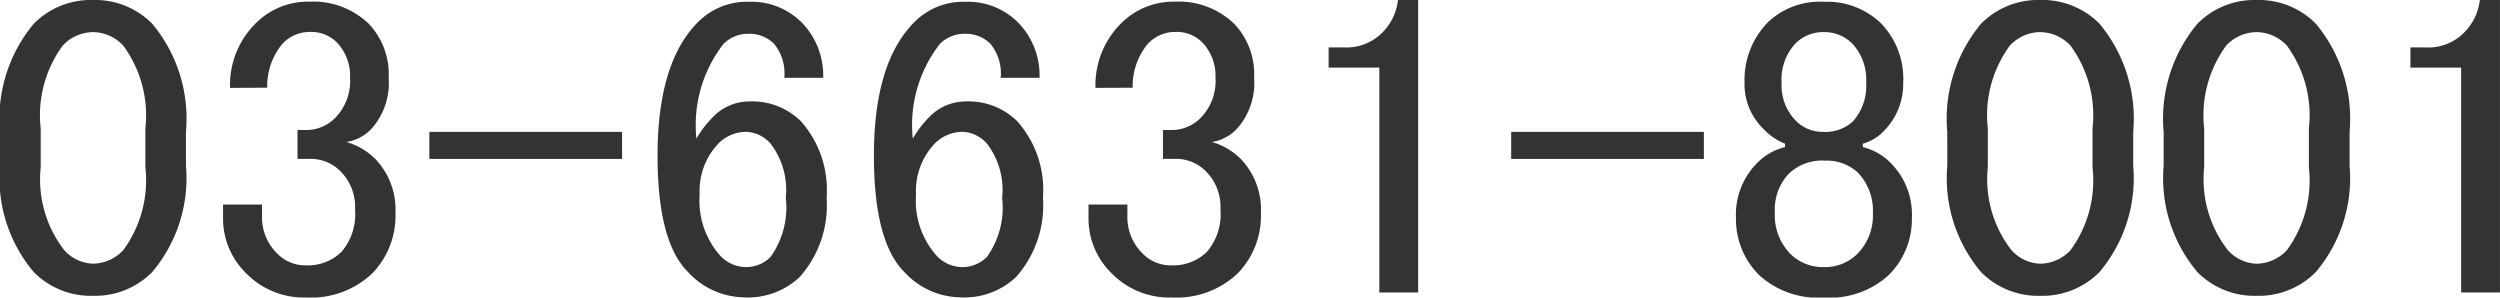 <svg xmlns="http://www.w3.org/2000/svg" width="86.66" height="10.313" viewBox="0 0 86.66 10.313">
  <path d="M.527-5.8A5.136,5.136,0,0,1,1.7-9.551a2.782,2.782,0,0,1,2.051-.82,2.782,2.782,0,0,1,2.051.82A5.136,5.136,0,0,1,6.973-5.8v1.172A5.044,5.044,0,0,1,5.8-.937a2.782,2.782,0,0,1-2.051.82A2.782,2.782,0,0,1,1.7-.937,5.044,5.044,0,0,1,.527-4.629ZM3.75-9.258A1.457,1.457,0,0,0,2.7-8.789a4.081,4.081,0,0,0-.762,2.871V-4.57A4,4,0,0,0,2.754-1.7a1.4,1.4,0,0,0,1,.469A1.457,1.457,0,0,0,4.8-1.7,4.081,4.081,0,0,0,5.566-4.57V-5.918A4.081,4.081,0,0,0,4.8-8.789,1.457,1.457,0,0,0,3.75-9.258ZM8.5-7.324a3.017,3.017,0,0,1,.879-2.227,2.548,2.548,0,0,1,1.875-.762,2.771,2.771,0,0,1,2.051.762A2.534,2.534,0,0,1,14-7.676a2.387,2.387,0,0,1-.586,1.758,1.506,1.506,0,0,1-.879.469,2.33,2.33,0,0,1,1,.586,2.534,2.534,0,0,1,.7,1.875,2.855,2.855,0,0,1-.82,2.109,3.089,3.089,0,0,1-2.285.82,2.782,2.782,0,0,1-2.051-.82,2.645,2.645,0,0,1-.82-1.934v-.469H9.609v.41a1.753,1.753,0,0,0,.527,1.289,1.356,1.356,0,0,0,1,.41,1.664,1.664,0,0,0,1.23-.469,2,2,0,0,0,.469-1.465,1.742,1.742,0,0,0-.469-1.289,1.457,1.457,0,0,0-1.055-.469H10.84v-1h.352a1.4,1.4,0,0,0,1-.469,1.824,1.824,0,0,0,.469-1.348,1.664,1.664,0,0,0-.469-1.23,1.267,1.267,0,0,0-.937-.352,1.29,1.29,0,0,0-.937.41,2.28,2.28,0,0,0-.527,1.523ZM15.41-5.8h6.68v.938H15.41Zm7.91.82q0-3.223,1.406-4.629a2.385,2.385,0,0,1,1.758-.7,2.458,2.458,0,0,1,1.816.7,2.62,2.62,0,0,1,.762,1.934H27.715a1.617,1.617,0,0,0-.352-1.172,1.192,1.192,0,0,0-.879-.352,1.192,1.192,0,0,0-.879.352,4.574,4.574,0,0,0-.937,3.281,3.606,3.606,0,0,1,.586-.762,1.753,1.753,0,0,1,1.289-.527,2.385,2.385,0,0,1,1.758.7,3.581,3.581,0,0,1,.879,2.637,3.733,3.733,0,0,1-.937,2.754,2.613,2.613,0,0,1-1.934.7,2.688,2.688,0,0,1-1.934-.879Q23.32-1.992,23.32-4.98Zm3.105-.82a1.356,1.356,0,0,0-1,.41,2.375,2.375,0,0,0-.645,1.758,2.865,2.865,0,0,0,.7,2.109,1.232,1.232,0,0,0,.879.41,1.192,1.192,0,0,0,.879-.352,2.942,2.942,0,0,0,.527-2.051,2.624,2.624,0,0,0-.527-1.875A1.182,1.182,0,0,0,26.426-5.8Zm4.395.82q0-3.223,1.406-4.629a2.385,2.385,0,0,1,1.758-.7,2.458,2.458,0,0,1,1.816.7,2.62,2.62,0,0,1,.762,1.934H35.215a1.617,1.617,0,0,0-.352-1.172,1.192,1.192,0,0,0-.879-.352,1.192,1.192,0,0,0-.879.352,4.574,4.574,0,0,0-.937,3.281,3.606,3.606,0,0,1,.586-.762,1.753,1.753,0,0,1,1.289-.527,2.385,2.385,0,0,1,1.758.7,3.581,3.581,0,0,1,.879,2.637,3.733,3.733,0,0,1-.937,2.754,2.613,2.613,0,0,1-1.934.7,2.688,2.688,0,0,1-1.934-.879Q30.82-1.992,30.82-4.98Zm3.105-.82a1.356,1.356,0,0,0-1,.41,2.375,2.375,0,0,0-.645,1.758,2.865,2.865,0,0,0,.7,2.109,1.232,1.232,0,0,0,.879.41,1.192,1.192,0,0,0,.879-.352,2.942,2.942,0,0,0,.527-2.051,2.624,2.624,0,0,0-.527-1.875A1.182,1.182,0,0,0,33.926-5.8ZM38.5-7.324a3.017,3.017,0,0,1,.879-2.227,2.548,2.548,0,0,1,1.875-.762,2.771,2.771,0,0,1,2.051.762A2.534,2.534,0,0,1,44-7.676a2.387,2.387,0,0,1-.586,1.758,1.506,1.506,0,0,1-.879.469,2.33,2.33,0,0,1,1,.586,2.534,2.534,0,0,1,.7,1.875,2.855,2.855,0,0,1-.82,2.109,3.089,3.089,0,0,1-2.285.82,2.782,2.782,0,0,1-2.051-.82,2.645,2.645,0,0,1-.82-1.934v-.469h1.348v.41a1.753,1.753,0,0,0,.527,1.289,1.356,1.356,0,0,0,1,.41,1.664,1.664,0,0,0,1.23-.469,2,2,0,0,0,.469-1.465,1.742,1.742,0,0,0-.469-1.289,1.457,1.457,0,0,0-1.055-.469H40.84v-1h.352a1.4,1.4,0,0,0,1-.469,1.824,1.824,0,0,0,.469-1.348,1.664,1.664,0,0,0-.469-1.23,1.267,1.267,0,0,0-.937-.352,1.29,1.29,0,0,0-.937.41,2.28,2.28,0,0,0-.527,1.523ZM48.4-9.2a1.876,1.876,0,0,0,.586-1.172h.7V-.234H48.34V-8.027H46.582v-.7h.527A1.742,1.742,0,0,0,48.4-9.2ZM52.91-5.8h6.68v.938H52.91ZM61-7.5a2.855,2.855,0,0,1,.82-2.109,2.613,2.613,0,0,1,1.934-.7,2.694,2.694,0,0,1,1.992.762A2.771,2.771,0,0,1,66.5-7.5a2.315,2.315,0,0,1-.7,1.7,1.6,1.6,0,0,1-.7.41v.117a2.043,2.043,0,0,1,1,.586,2.534,2.534,0,0,1,.7,1.875,2.712,2.712,0,0,1-.82,1.992,3.017,3.017,0,0,1-2.227.762A3.017,3.017,0,0,1,61.523-.82a2.712,2.712,0,0,1-.82-1.992,2.534,2.534,0,0,1,.7-1.875,2.043,2.043,0,0,1,1-.586v-.117a2.067,2.067,0,0,1-.762-.527A2.151,2.151,0,0,1,61-7.5ZM63.75-9.258a1.356,1.356,0,0,0-1,.41A1.824,1.824,0,0,0,62.285-7.5a1.742,1.742,0,0,0,.469,1.289,1.29,1.29,0,0,0,.938.41,1.432,1.432,0,0,0,1.055-.352A1.824,1.824,0,0,0,65.215-7.5a1.824,1.824,0,0,0-.469-1.348A1.356,1.356,0,0,0,63.75-9.258Zm0,4.453a1.664,1.664,0,0,0-1.23.469,1.824,1.824,0,0,0-.469,1.348,1.9,1.9,0,0,0,.527,1.406,1.59,1.59,0,0,0,1.172.469,1.59,1.59,0,0,0,1.172-.469,1.9,1.9,0,0,0,.527-1.406,1.9,1.9,0,0,0-.527-1.406A1.586,1.586,0,0,0,63.75-4.8Zm4.277-1A5.136,5.136,0,0,1,69.2-9.551a2.782,2.782,0,0,1,2.051-.82,2.782,2.782,0,0,1,2.051.82A5.136,5.136,0,0,1,74.473-5.8v1.172A5.044,5.044,0,0,1,73.3-.937a2.782,2.782,0,0,1-2.051.82A2.782,2.782,0,0,1,69.2-.937a5.044,5.044,0,0,1-1.172-3.691ZM71.25-9.258a1.457,1.457,0,0,0-1.055.469,4.081,4.081,0,0,0-.762,2.871V-4.57a4,4,0,0,0,.82,2.871,1.4,1.4,0,0,0,1,.469A1.457,1.457,0,0,0,72.3-1.7a4.081,4.081,0,0,0,.762-2.871V-5.918A4.081,4.081,0,0,0,72.3-8.789,1.457,1.457,0,0,0,71.25-9.258ZM75.527-5.8A5.136,5.136,0,0,1,76.7-9.551a2.782,2.782,0,0,1,2.051-.82,2.782,2.782,0,0,1,2.051.82A5.136,5.136,0,0,1,81.973-5.8v1.172A5.044,5.044,0,0,1,80.8-.937a2.782,2.782,0,0,1-2.051.82A2.782,2.782,0,0,1,76.7-.937a5.044,5.044,0,0,1-1.172-3.691ZM78.75-9.258a1.457,1.457,0,0,0-1.055.469,4.081,4.081,0,0,0-.762,2.871V-4.57a4,4,0,0,0,.82,2.871,1.4,1.4,0,0,0,1,.469A1.457,1.457,0,0,0,79.8-1.7a4.081,4.081,0,0,0,.762-2.871V-5.918A4.081,4.081,0,0,0,79.8-8.789,1.457,1.457,0,0,0,78.75-9.258ZM85.9-9.2a1.876,1.876,0,0,0,.586-1.172h.7V-.234H85.84V-8.027H84.082v-.7h.527A1.742,1.742,0,0,0,85.9-9.2Z" transform="translate(-0.527 10.371)" fill="#333"/>
</svg>
